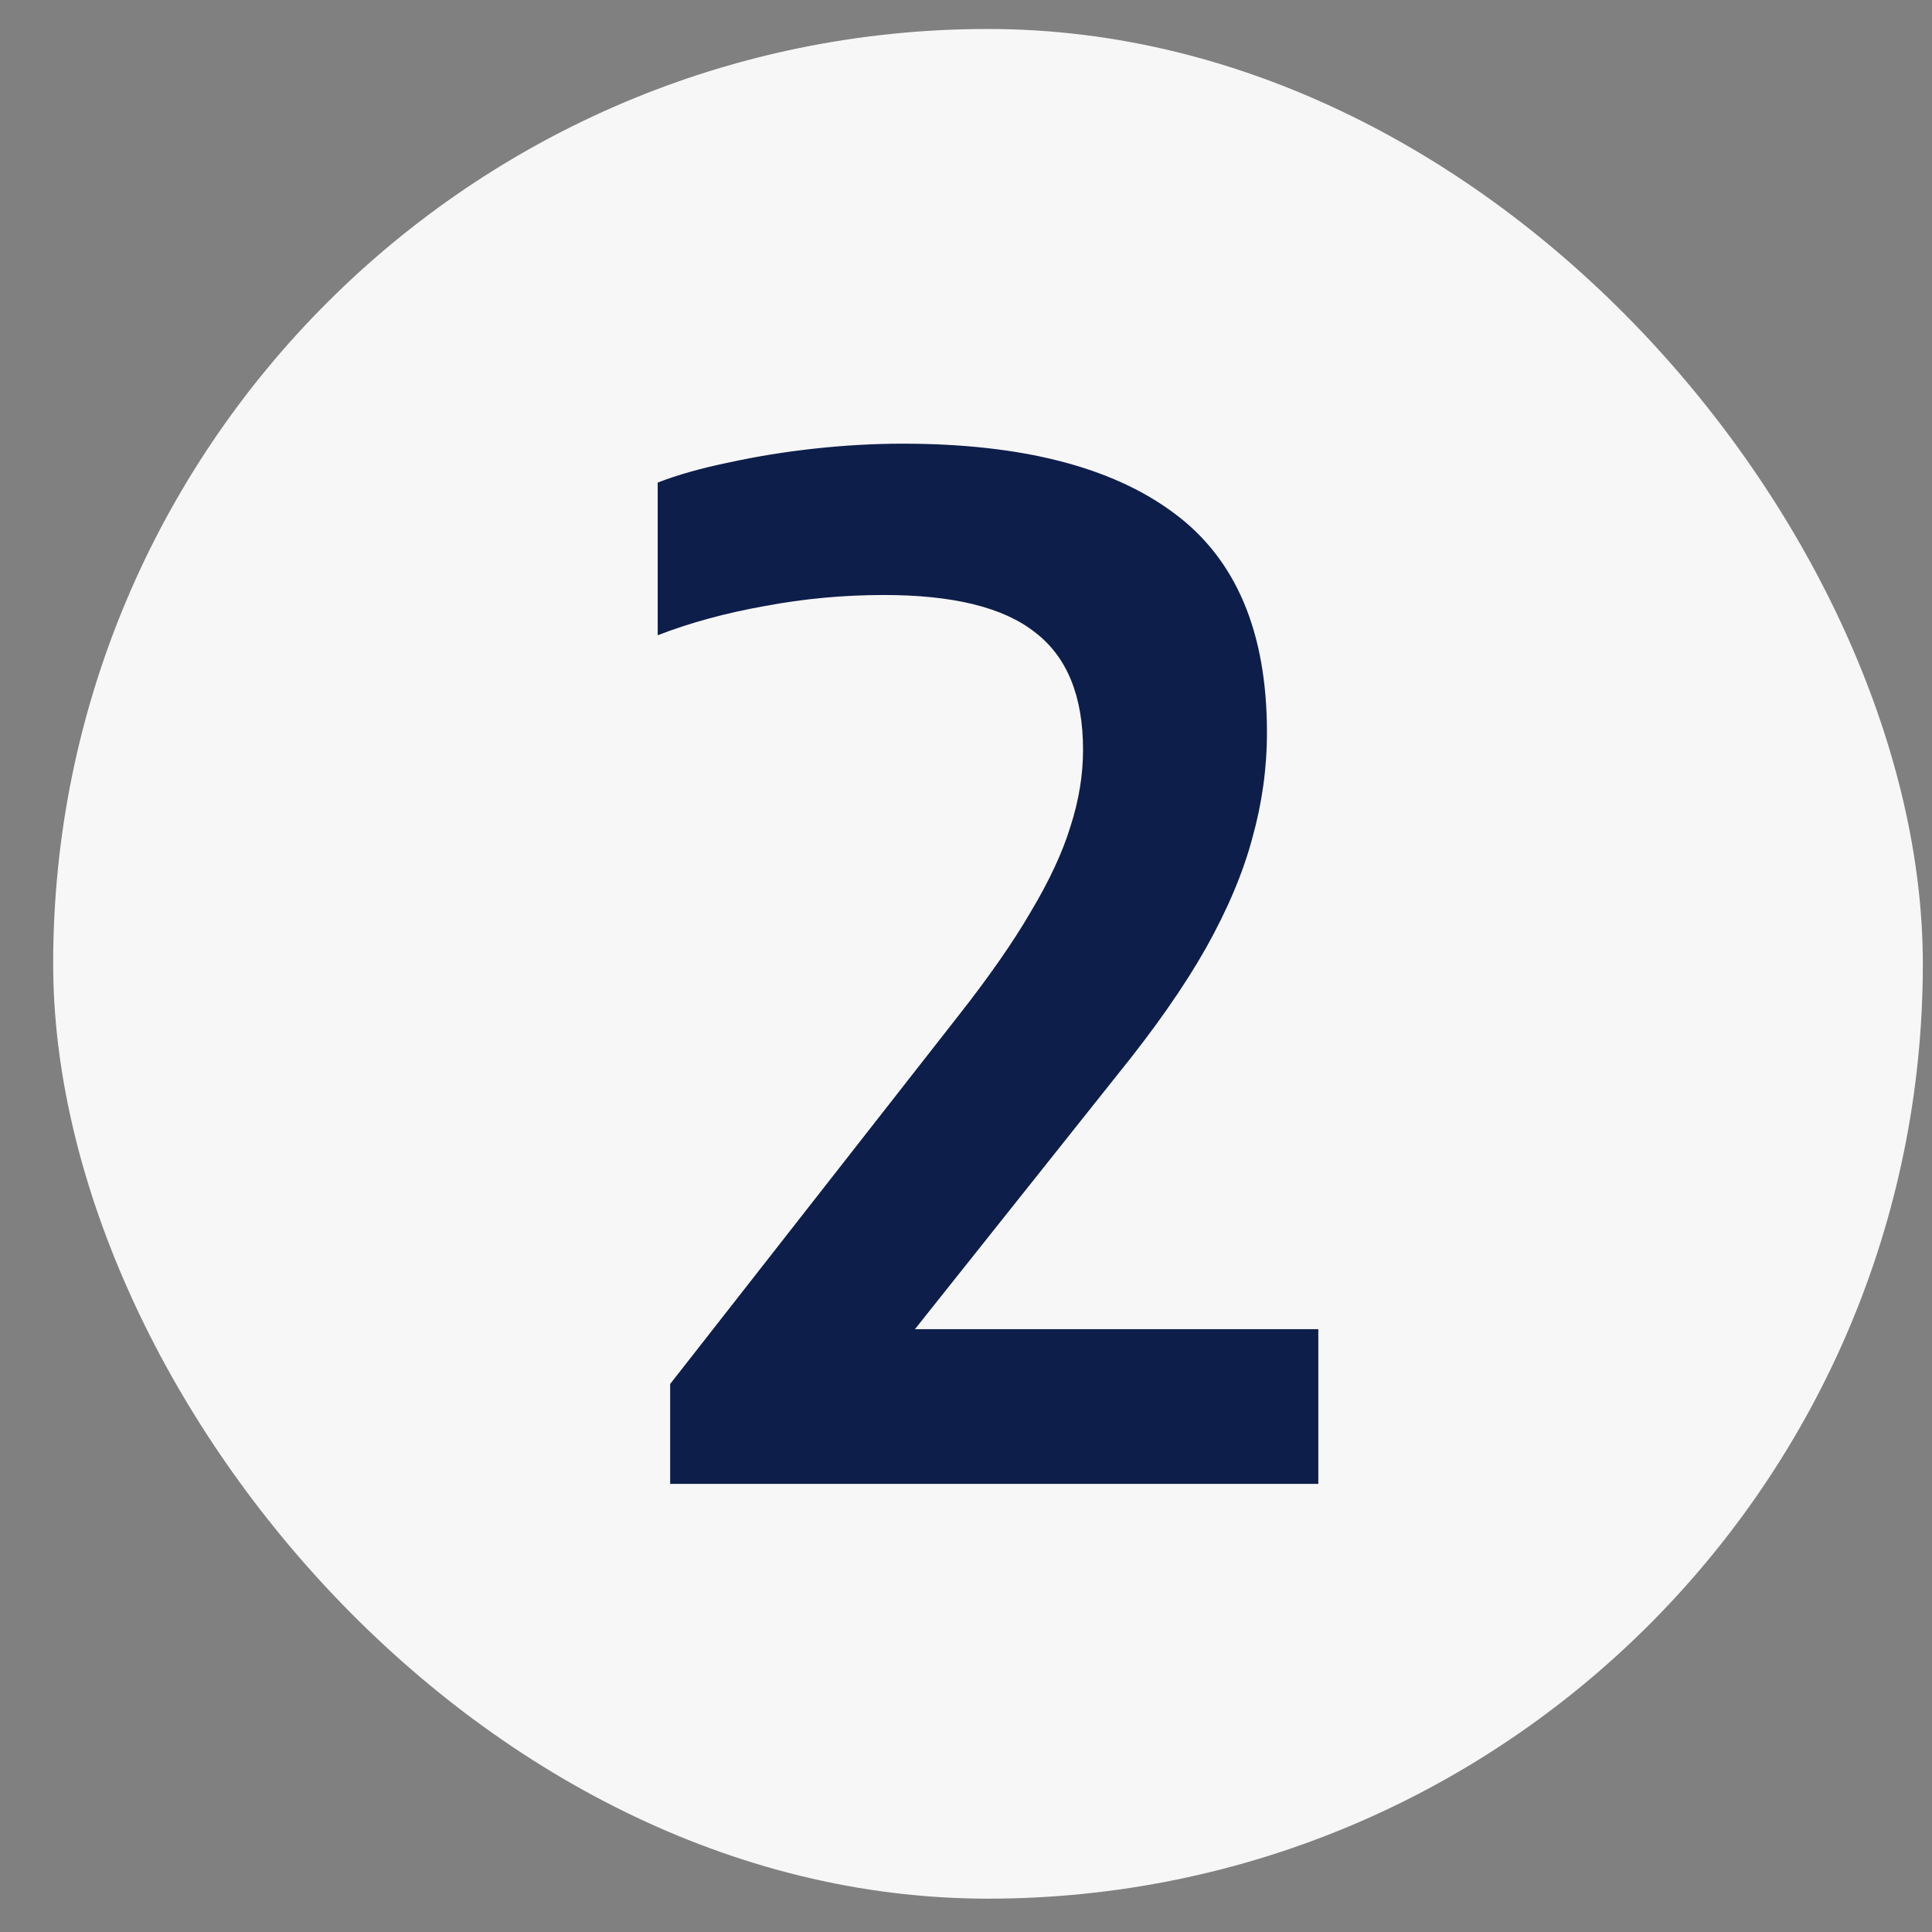 <svg width="31" height="31" viewBox="0 0 31 31" fill="none" xmlns="http://www.w3.org/2000/svg">
<rect x="0" y="0" width="31" height="31" fill="#808080" stroke="none"/>
<rect x="0.853" y="0.465" width="30" height="30" rx="15" fill="#F7F7F7"/>
<path d="M10.753 23.81V22.207L15.363 16.317C15.86 15.686 16.254 15.122 16.543 14.624C16.84 14.127 17.052 13.67 17.178 13.255C17.312 12.839 17.378 12.431 17.378 12.03C17.378 11.169 17.122 10.541 16.61 10.148C16.105 9.747 15.296 9.547 14.183 9.547C13.537 9.547 12.899 9.606 12.268 9.725C11.644 9.836 11.072 9.992 10.553 10.193V7.743C10.88 7.617 11.262 7.509 11.7 7.42C12.138 7.324 12.598 7.249 13.08 7.197C13.563 7.145 14.031 7.119 14.483 7.119C16.391 7.119 17.842 7.491 18.837 8.233C19.832 8.968 20.329 10.141 20.329 11.752C20.329 12.323 20.251 12.887 20.095 13.444C19.947 14.001 19.698 14.591 19.349 15.214C19 15.831 18.525 16.51 17.924 17.252L14.06 22.107L13.949 21.327H21.153V23.81H10.753Z" fill="#0D1E4A"/>
</svg>
